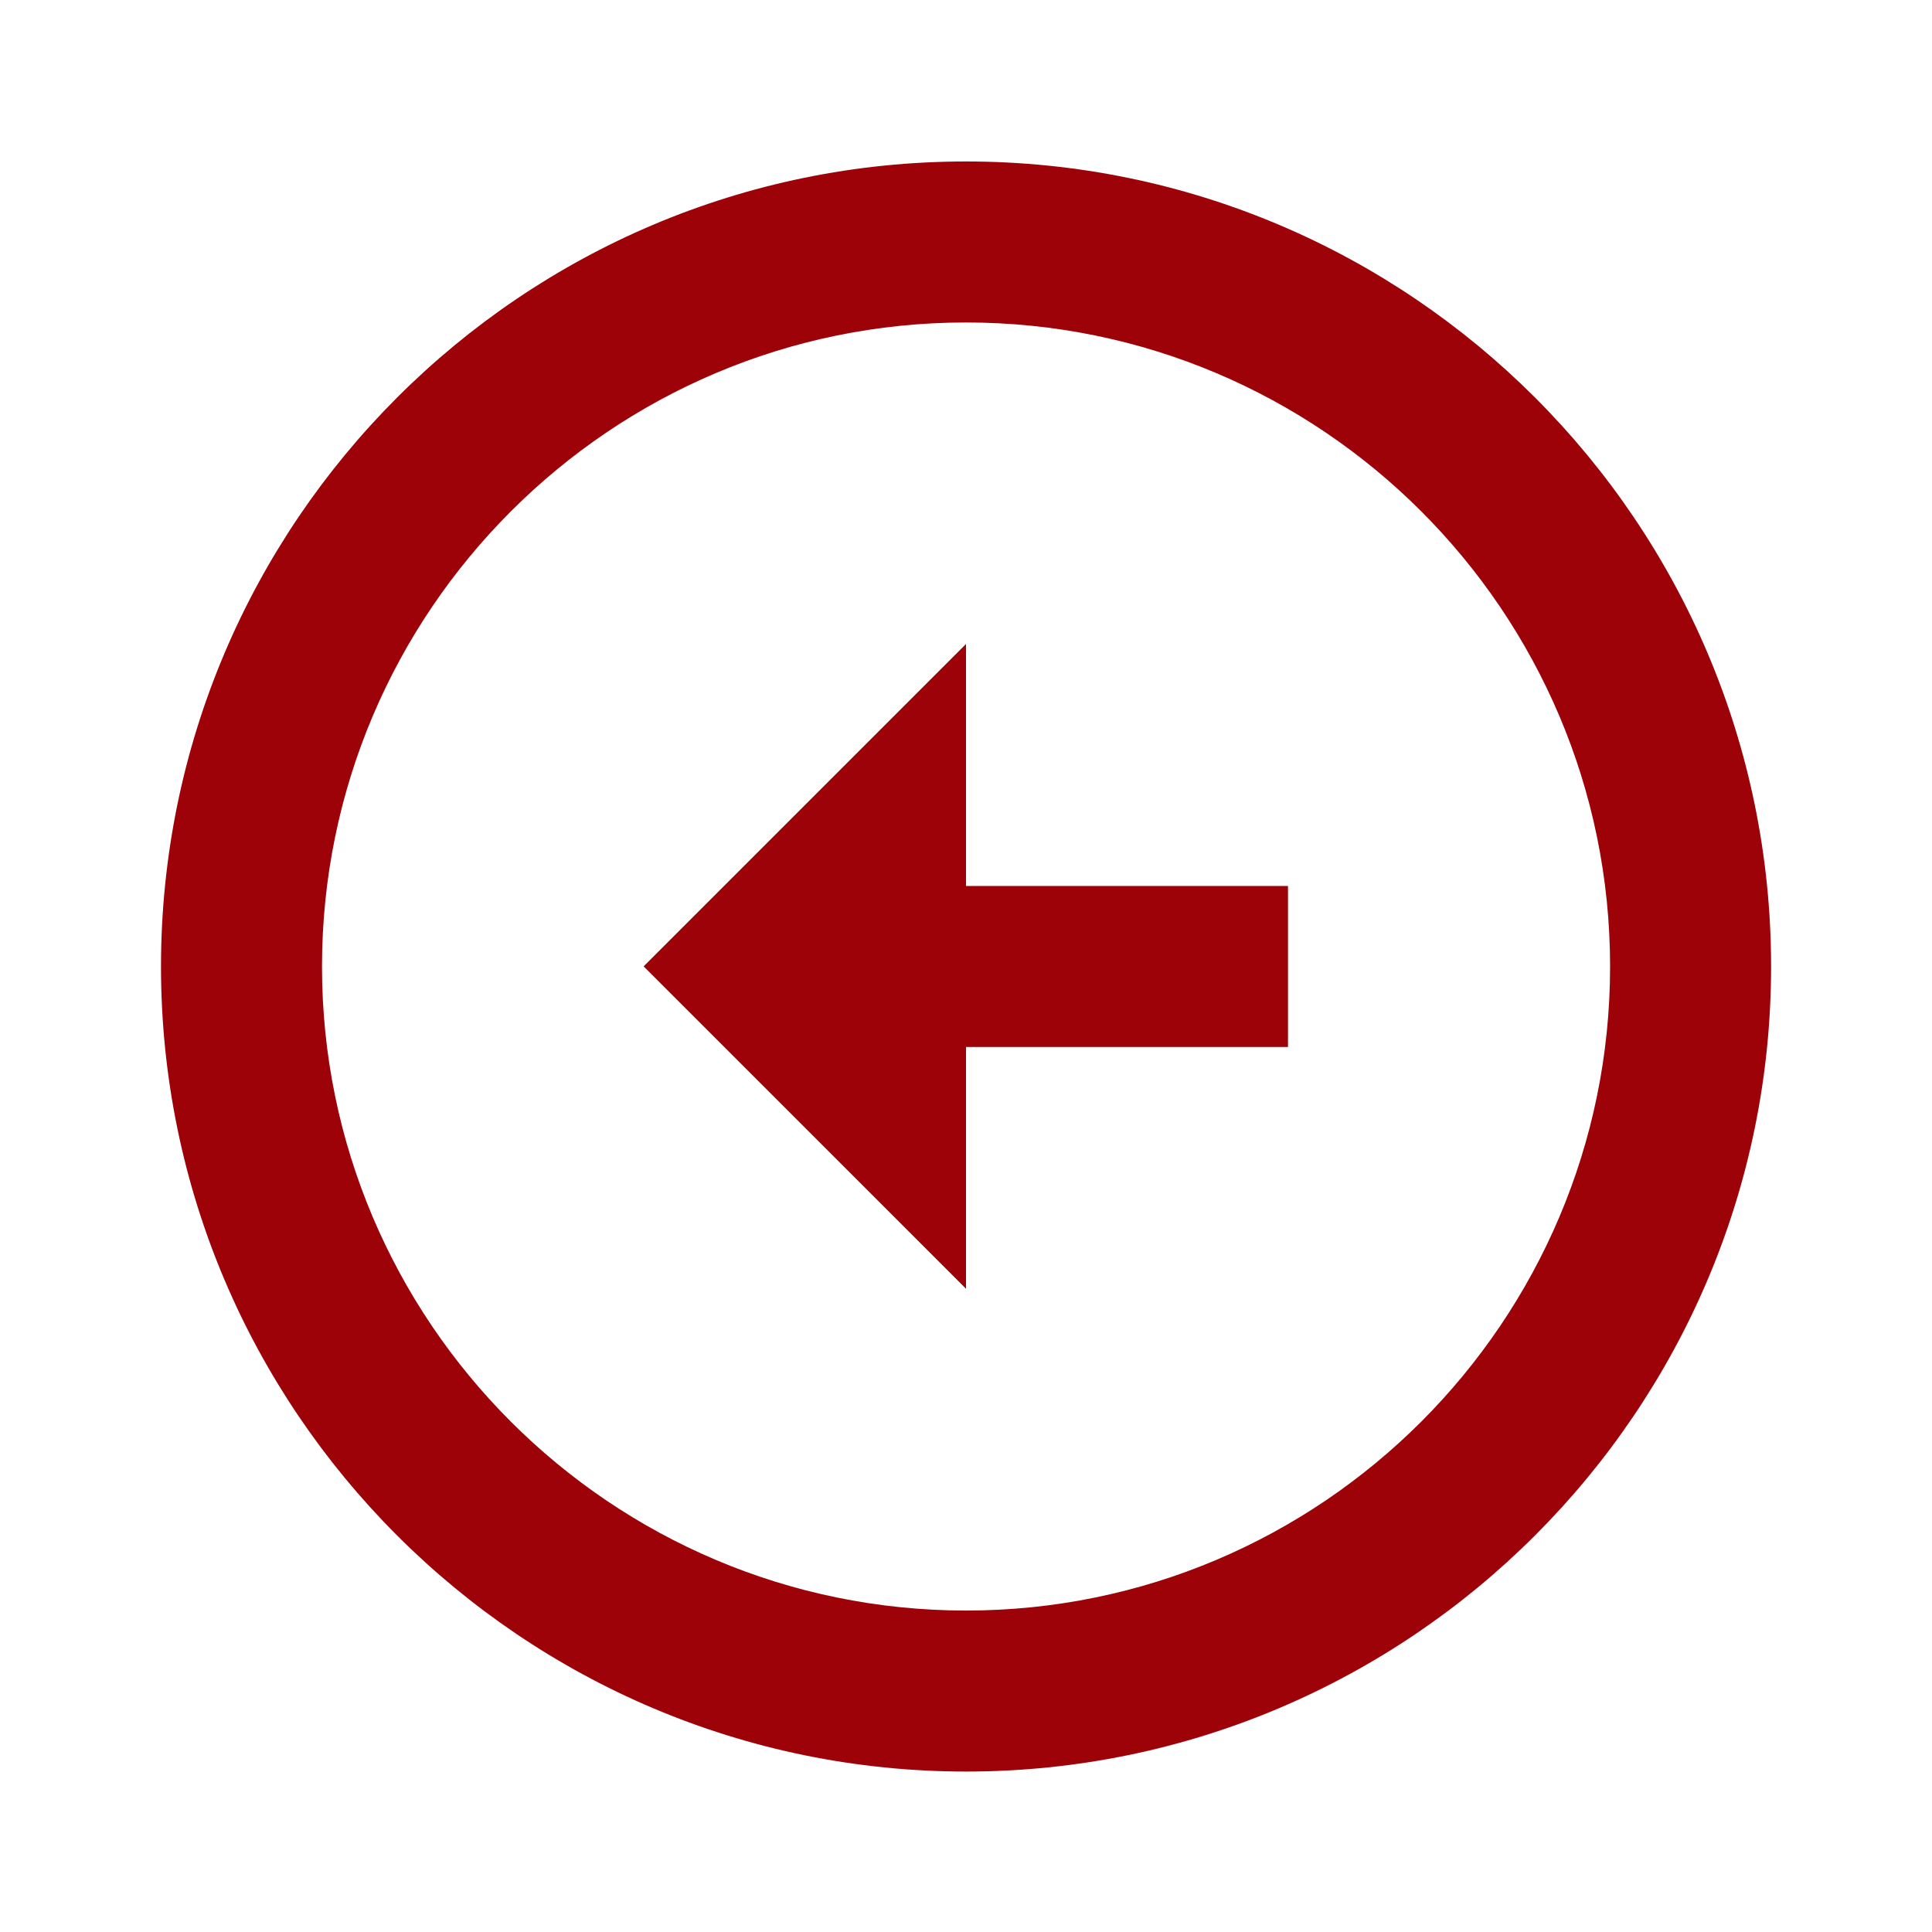 <svg width="45" height="45" viewBox="0 0 45 45" fill="none" xmlns="http://www.w3.org/2000/svg">
<path d="M22.502 41.263C32.841 41.261 41.252 32.85 41.252 22.511C41.252 12.173 32.841 3.761 22.5 3.761C12.163 3.761 3.752 12.173 3.75 22.511C3.75 32.85 12.161 41.261 22.502 41.263ZM22.5 7.511C30.773 7.511 37.502 14.241 37.502 22.511C37.502 30.782 30.773 37.511 22.502 37.513C14.229 37.511 7.5 30.782 7.5 22.511C7.502 14.241 14.231 7.511 22.5 7.511Z" fill="#9D0208"/>
<path d="M22.5 24.386L30 24.386L30 20.636L22.5 20.636L22.5 15L14.991 22.509L22.5 30.017L22.5 24.386Z" fill="#9D0208"/>
</svg>
